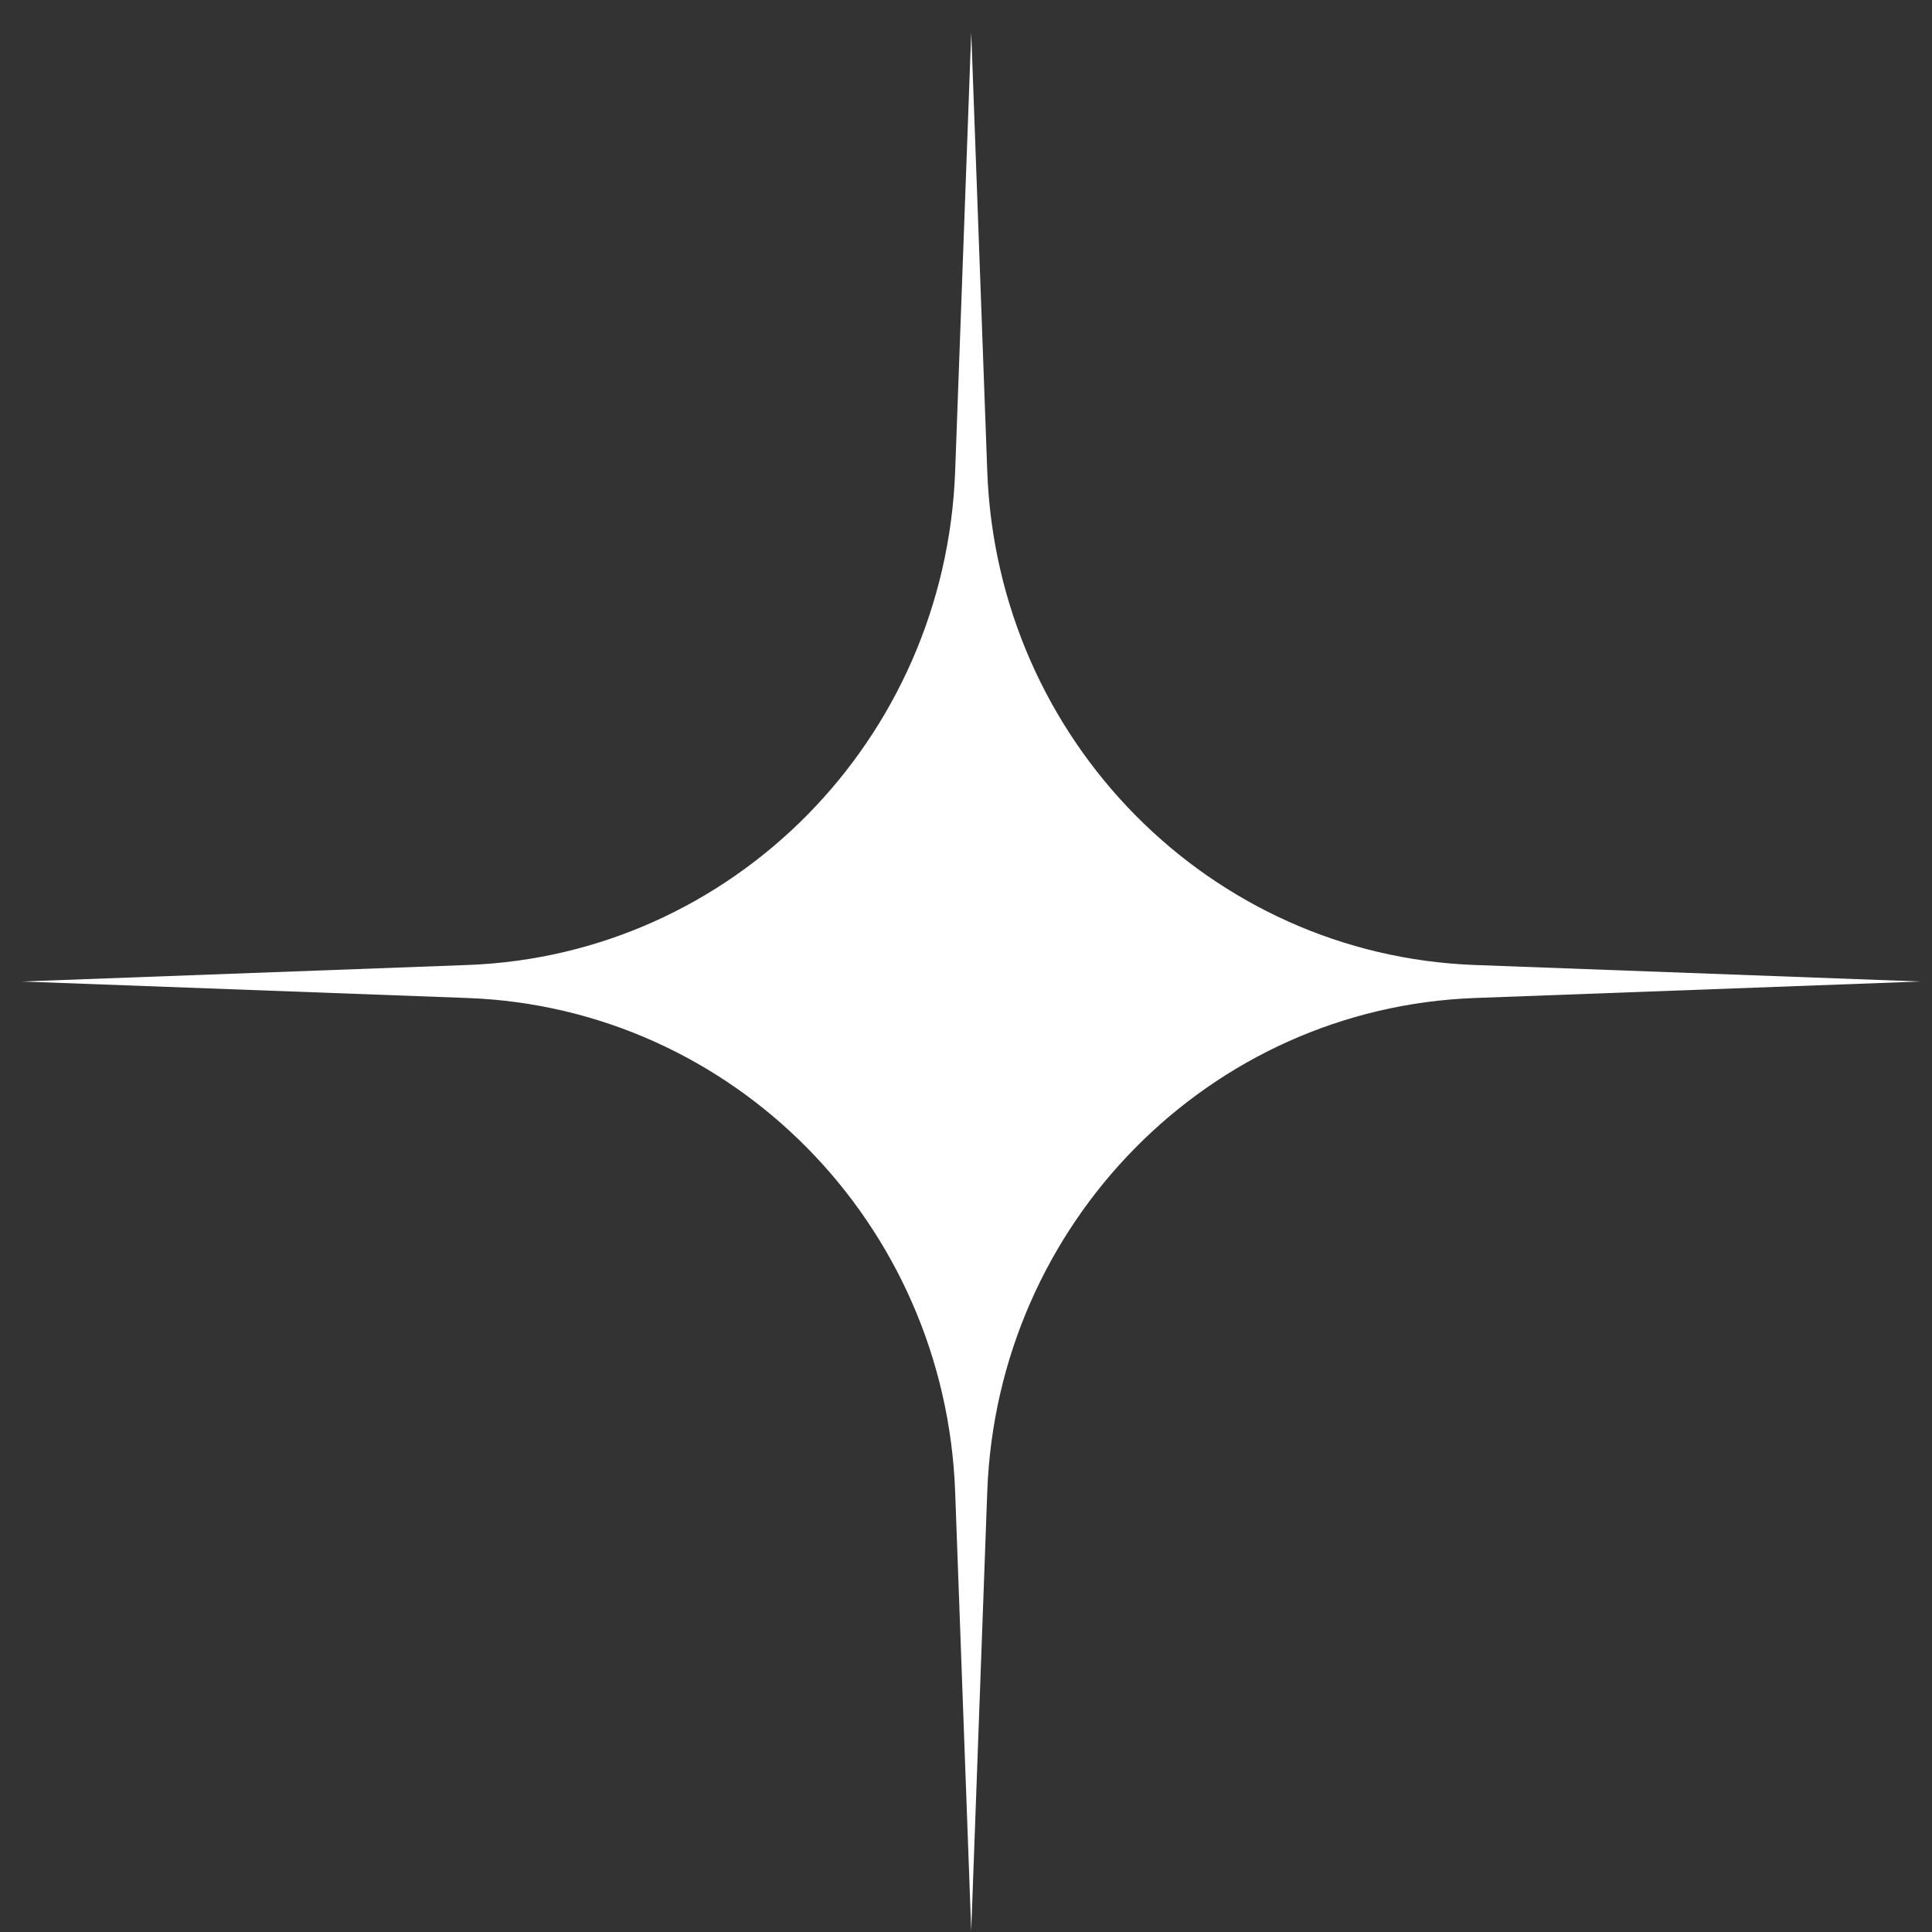 <?xml version="1.0" encoding="UTF-8"?> <svg xmlns="http://www.w3.org/2000/svg" width="44" height="44" viewBox="0 0 44 44" fill="none"><rect x="0" y="0" width="44" height="44" fill="#333333" stroke="none"/> <path d="M22.119 0.734L22.484 10.732C22.708 16.848 27.55 21.753 33.585 21.977L43.738 22.353L33.585 22.729C27.55 22.953 22.708 27.858 22.484 33.974L22.119 43.972L21.753 33.974C21.529 27.858 16.687 22.953 10.652 22.729L0.5 22.353L10.652 21.977C16.687 21.753 21.529 16.848 21.753 10.732L22.119 0.734Z" fill="white"></path> </svg> 